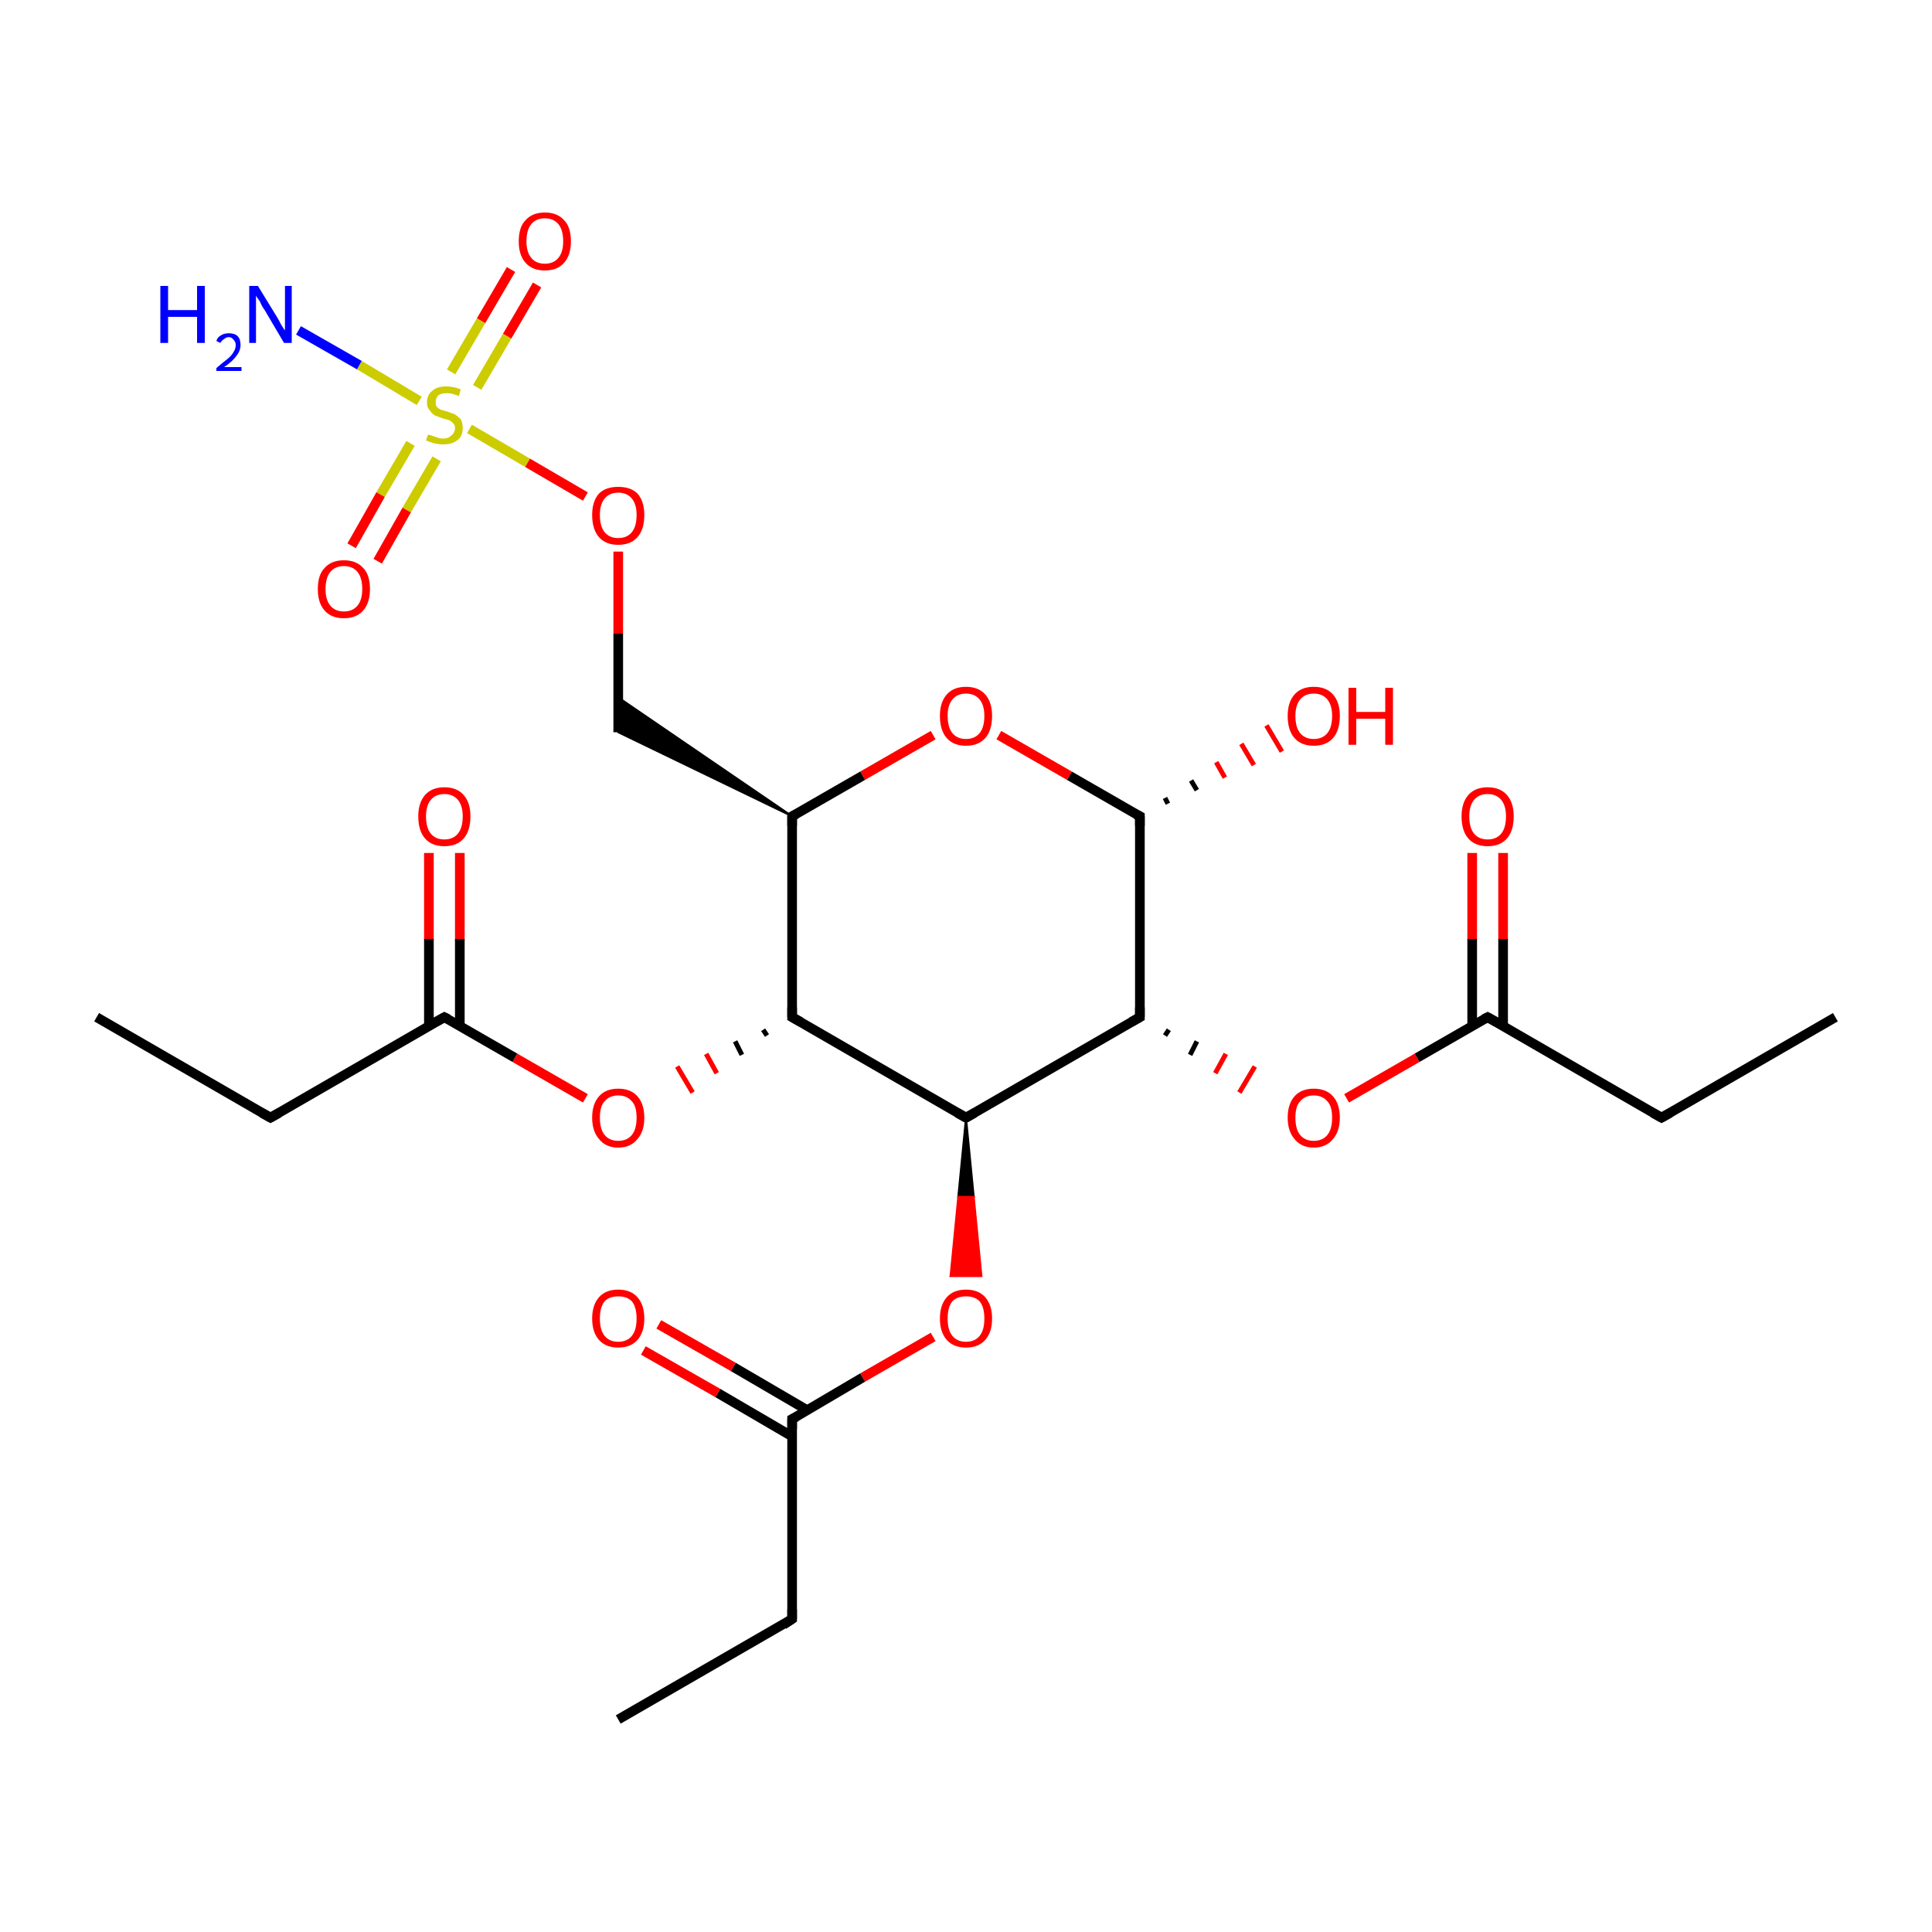 <?xml version='1.0' encoding='iso-8859-1'?>
<svg version='1.1' baseProfile='full'
              xmlns='http://www.w3.org/2000/svg'
                      xmlns:rdkit='http://www.rdkit.org/xml'
                      xmlns:xlink='http://www.w3.org/1999/xlink'
                  xml:space='preserve'
width='200px' height='200px' viewBox='0 0 200 200'>
<!-- END OF HEADER -->
<rect style='opacity:1.0;fill:#FFFFFF;stroke:none' width='200.0' height='200.0' x='0.0' y='0.0'> </rect>
<path class='bond-0 atom-0 atom-1' d='M 118.0,84.5 L 110.7,80.3' style='fill:none;fill-rule:evenodd;stroke:#000000;stroke-width:1.0px;stroke-linecap:butt;stroke-linejoin:miter;stroke-opacity:1' />
<path class='bond-0 atom-0 atom-1' d='M 110.7,80.3 L 103.4,76.1' style='fill:none;fill-rule:evenodd;stroke:#FF0000;stroke-width:1.0px;stroke-linecap:butt;stroke-linejoin:miter;stroke-opacity:1' />
<path class='bond-1 atom-0 atom-2' d='M 118.0,84.5 L 118.0,105.3' style='fill:none;fill-rule:evenodd;stroke:#000000;stroke-width:1.0px;stroke-linecap:butt;stroke-linejoin:miter;stroke-opacity:1' />
<path class='bond-2 atom-0 atom-6' d='M 120.6,82.6 L 120.9,83.2' style='fill:none;fill-rule:evenodd;stroke:#000000;stroke-width:0.5px;stroke-linecap:butt;stroke-linejoin:miter;stroke-opacity:1' />
<path class='bond-2 atom-0 atom-6' d='M 123.3,80.8 L 123.9,81.8' style='fill:none;fill-rule:evenodd;stroke:#000000;stroke-width:0.5px;stroke-linecap:butt;stroke-linejoin:miter;stroke-opacity:1' />
<path class='bond-2 atom-0 atom-6' d='M 125.9,78.9 L 126.8,80.5' style='fill:none;fill-rule:evenodd;stroke:#FF0000;stroke-width:0.5px;stroke-linecap:butt;stroke-linejoin:miter;stroke-opacity:1' />
<path class='bond-2 atom-0 atom-6' d='M 128.5,77.0 L 129.8,79.2' style='fill:none;fill-rule:evenodd;stroke:#FF0000;stroke-width:0.5px;stroke-linecap:butt;stroke-linejoin:miter;stroke-opacity:1' />
<path class='bond-2 atom-0 atom-6' d='M 131.1,75.1 L 132.7,77.8' style='fill:none;fill-rule:evenodd;stroke:#FF0000;stroke-width:0.5px;stroke-linecap:butt;stroke-linejoin:miter;stroke-opacity:1' />
<path class='bond-3 atom-1 atom-5' d='M 96.6,76.1 L 89.3,80.3' style='fill:none;fill-rule:evenodd;stroke:#FF0000;stroke-width:1.0px;stroke-linecap:butt;stroke-linejoin:miter;stroke-opacity:1' />
<path class='bond-3 atom-1 atom-5' d='M 89.3,80.3 L 82.0,84.5' style='fill:none;fill-rule:evenodd;stroke:#000000;stroke-width:1.0px;stroke-linecap:butt;stroke-linejoin:miter;stroke-opacity:1' />
<path class='bond-4 atom-2 atom-3' d='M 118.0,105.3 L 100.0,115.7' style='fill:none;fill-rule:evenodd;stroke:#000000;stroke-width:1.0px;stroke-linecap:butt;stroke-linejoin:miter;stroke-opacity:1' />
<path class='bond-5 atom-2 atom-7' d='M 120.6,107.2 L 121.0,106.6' style='fill:none;fill-rule:evenodd;stroke:#000000;stroke-width:0.5px;stroke-linecap:butt;stroke-linejoin:miter;stroke-opacity:1' />
<path class='bond-5 atom-2 atom-7' d='M 123.2,109.2 L 123.9,107.8' style='fill:none;fill-rule:evenodd;stroke:#000000;stroke-width:0.5px;stroke-linecap:butt;stroke-linejoin:miter;stroke-opacity:1' />
<path class='bond-5 atom-2 atom-7' d='M 125.8,111.1 L 126.9,109.1' style='fill:none;fill-rule:evenodd;stroke:#FF0000;stroke-width:0.5px;stroke-linecap:butt;stroke-linejoin:miter;stroke-opacity:1' />
<path class='bond-5 atom-2 atom-7' d='M 128.3,113.1 L 129.9,110.4' style='fill:none;fill-rule:evenodd;stroke:#FF0000;stroke-width:0.5px;stroke-linecap:butt;stroke-linejoin:miter;stroke-opacity:1' />
<path class='bond-6 atom-3 atom-4' d='M 100.0,115.7 L 82.0,105.3' style='fill:none;fill-rule:evenodd;stroke:#000000;stroke-width:1.0px;stroke-linecap:butt;stroke-linejoin:miter;stroke-opacity:1' />
<path class='bond-7 atom-3 atom-12' d='M 100.0,115.7 L 100.8,123.9 L 99.2,123.9 Z' style='fill:#000000;fill-rule:evenodd;fill-opacity:1;stroke:#000000;stroke-width:0.2px;stroke-linecap:butt;stroke-linejoin:miter;stroke-opacity:1;' />
<path class='bond-7 atom-3 atom-12' d='M 100.8,123.9 L 98.4,132.1 L 101.6,132.1 Z' style='fill:#FF0000;fill-rule:evenodd;fill-opacity:1;stroke:#FF0000;stroke-width:0.2px;stroke-linecap:butt;stroke-linejoin:miter;stroke-opacity:1;' />
<path class='bond-7 atom-3 atom-12' d='M 100.8,123.9 L 99.2,123.9 L 98.4,132.1 Z' style='fill:#FF0000;fill-rule:evenodd;fill-opacity:1;stroke:#FF0000;stroke-width:0.2px;stroke-linecap:butt;stroke-linejoin:miter;stroke-opacity:1;' />
<path class='bond-8 atom-4 atom-5' d='M 82.0,105.3 L 82.0,84.5' style='fill:none;fill-rule:evenodd;stroke:#000000;stroke-width:1.0px;stroke-linecap:butt;stroke-linejoin:miter;stroke-opacity:1' />
<path class='bond-9 atom-4 atom-17' d='M 79.0,106.6 L 79.4,107.2' style='fill:none;fill-rule:evenodd;stroke:#000000;stroke-width:0.5px;stroke-linecap:butt;stroke-linejoin:miter;stroke-opacity:1' />
<path class='bond-9 atom-4 atom-17' d='M 76.1,107.8 L 76.8,109.2' style='fill:none;fill-rule:evenodd;stroke:#000000;stroke-width:0.5px;stroke-linecap:butt;stroke-linejoin:miter;stroke-opacity:1' />
<path class='bond-9 atom-4 atom-17' d='M 73.1,109.1 L 74.2,111.1' style='fill:none;fill-rule:evenodd;stroke:#FF0000;stroke-width:0.5px;stroke-linecap:butt;stroke-linejoin:miter;stroke-opacity:1' />
<path class='bond-9 atom-4 atom-17' d='M 70.1,110.4 L 71.7,113.1' style='fill:none;fill-rule:evenodd;stroke:#FF0000;stroke-width:0.5px;stroke-linecap:butt;stroke-linejoin:miter;stroke-opacity:1' />
<path class='bond-10 atom-5 atom-22' d='M 82.0,84.5 L 64.0,75.8 L 64.0,72.2 Z' style='fill:#000000;fill-rule:evenodd;fill-opacity:1;stroke:#000000;stroke-width:0.2px;stroke-linecap:butt;stroke-linejoin:miter;stroke-opacity:1;' />
<path class='bond-11 atom-7 atom-8' d='M 139.4,113.7 L 146.7,109.5' style='fill:none;fill-rule:evenodd;stroke:#FF0000;stroke-width:1.0px;stroke-linecap:butt;stroke-linejoin:miter;stroke-opacity:1' />
<path class='bond-11 atom-7 atom-8' d='M 146.7,109.5 L 154.0,105.3' style='fill:none;fill-rule:evenodd;stroke:#000000;stroke-width:1.0px;stroke-linecap:butt;stroke-linejoin:miter;stroke-opacity:1' />
<path class='bond-12 atom-8 atom-9' d='M 155.6,106.2 L 155.6,97.2' style='fill:none;fill-rule:evenodd;stroke:#000000;stroke-width:1.0px;stroke-linecap:butt;stroke-linejoin:miter;stroke-opacity:1' />
<path class='bond-12 atom-8 atom-9' d='M 155.6,97.2 L 155.6,88.3' style='fill:none;fill-rule:evenodd;stroke:#FF0000;stroke-width:1.0px;stroke-linecap:butt;stroke-linejoin:miter;stroke-opacity:1' />
<path class='bond-12 atom-8 atom-9' d='M 152.4,106.2 L 152.4,97.2' style='fill:none;fill-rule:evenodd;stroke:#000000;stroke-width:1.0px;stroke-linecap:butt;stroke-linejoin:miter;stroke-opacity:1' />
<path class='bond-12 atom-8 atom-9' d='M 152.4,97.2 L 152.4,88.3' style='fill:none;fill-rule:evenodd;stroke:#FF0000;stroke-width:1.0px;stroke-linecap:butt;stroke-linejoin:miter;stroke-opacity:1' />
<path class='bond-13 atom-8 atom-10' d='M 154.0,105.3 L 172.0,115.7' style='fill:none;fill-rule:evenodd;stroke:#000000;stroke-width:1.0px;stroke-linecap:butt;stroke-linejoin:miter;stroke-opacity:1' />
<path class='bond-14 atom-10 atom-11' d='M 172.0,115.7 L 190.0,105.3' style='fill:none;fill-rule:evenodd;stroke:#000000;stroke-width:1.0px;stroke-linecap:butt;stroke-linejoin:miter;stroke-opacity:1' />
<path class='bond-15 atom-12 atom-13' d='M 96.6,138.4 L 89.3,142.6' style='fill:none;fill-rule:evenodd;stroke:#FF0000;stroke-width:1.0px;stroke-linecap:butt;stroke-linejoin:miter;stroke-opacity:1' />
<path class='bond-15 atom-12 atom-13' d='M 89.3,142.6 L 82.0,146.9' style='fill:none;fill-rule:evenodd;stroke:#000000;stroke-width:1.0px;stroke-linecap:butt;stroke-linejoin:miter;stroke-opacity:1' />
<path class='bond-16 atom-13 atom-14' d='M 83.6,146.0 L 75.9,141.5' style='fill:none;fill-rule:evenodd;stroke:#000000;stroke-width:1.0px;stroke-linecap:butt;stroke-linejoin:miter;stroke-opacity:1' />
<path class='bond-16 atom-13 atom-14' d='M 75.9,141.5 L 68.2,137.1' style='fill:none;fill-rule:evenodd;stroke:#FF0000;stroke-width:1.0px;stroke-linecap:butt;stroke-linejoin:miter;stroke-opacity:1' />
<path class='bond-16 atom-13 atom-14' d='M 82.0,148.7 L 74.3,144.2' style='fill:none;fill-rule:evenodd;stroke:#000000;stroke-width:1.0px;stroke-linecap:butt;stroke-linejoin:miter;stroke-opacity:1' />
<path class='bond-16 atom-13 atom-14' d='M 74.3,144.2 L 66.6,139.8' style='fill:none;fill-rule:evenodd;stroke:#FF0000;stroke-width:1.0px;stroke-linecap:butt;stroke-linejoin:miter;stroke-opacity:1' />
<path class='bond-17 atom-13 atom-15' d='M 82.0,146.9 L 82.0,167.6' style='fill:none;fill-rule:evenodd;stroke:#000000;stroke-width:1.0px;stroke-linecap:butt;stroke-linejoin:miter;stroke-opacity:1' />
<path class='bond-18 atom-15 atom-16' d='M 82.0,167.6 L 64.0,178.0' style='fill:none;fill-rule:evenodd;stroke:#000000;stroke-width:1.0px;stroke-linecap:butt;stroke-linejoin:miter;stroke-opacity:1' />
<path class='bond-19 atom-17 atom-18' d='M 60.6,113.7 L 53.3,109.5' style='fill:none;fill-rule:evenodd;stroke:#FF0000;stroke-width:1.0px;stroke-linecap:butt;stroke-linejoin:miter;stroke-opacity:1' />
<path class='bond-19 atom-17 atom-18' d='M 53.3,109.5 L 46.0,105.3' style='fill:none;fill-rule:evenodd;stroke:#000000;stroke-width:1.0px;stroke-linecap:butt;stroke-linejoin:miter;stroke-opacity:1' />
<path class='bond-20 atom-18 atom-19' d='M 47.6,106.2 L 47.6,97.2' style='fill:none;fill-rule:evenodd;stroke:#000000;stroke-width:1.0px;stroke-linecap:butt;stroke-linejoin:miter;stroke-opacity:1' />
<path class='bond-20 atom-18 atom-19' d='M 47.6,97.2 L 47.6,88.3' style='fill:none;fill-rule:evenodd;stroke:#FF0000;stroke-width:1.0px;stroke-linecap:butt;stroke-linejoin:miter;stroke-opacity:1' />
<path class='bond-20 atom-18 atom-19' d='M 44.4,106.2 L 44.4,97.2' style='fill:none;fill-rule:evenodd;stroke:#000000;stroke-width:1.0px;stroke-linecap:butt;stroke-linejoin:miter;stroke-opacity:1' />
<path class='bond-20 atom-18 atom-19' d='M 44.4,97.2 L 44.4,88.3' style='fill:none;fill-rule:evenodd;stroke:#FF0000;stroke-width:1.0px;stroke-linecap:butt;stroke-linejoin:miter;stroke-opacity:1' />
<path class='bond-21 atom-18 atom-20' d='M 46.0,105.3 L 28.0,115.7' style='fill:none;fill-rule:evenodd;stroke:#000000;stroke-width:1.0px;stroke-linecap:butt;stroke-linejoin:miter;stroke-opacity:1' />
<path class='bond-22 atom-20 atom-21' d='M 28.0,115.7 L 10.0,105.3' style='fill:none;fill-rule:evenodd;stroke:#000000;stroke-width:1.0px;stroke-linecap:butt;stroke-linejoin:miter;stroke-opacity:1' />
<path class='bond-23 atom-22 atom-23' d='M 64.0,75.8 L 64.0,65.6' style='fill:none;fill-rule:evenodd;stroke:#000000;stroke-width:1.0px;stroke-linecap:butt;stroke-linejoin:miter;stroke-opacity:1' />
<path class='bond-23 atom-22 atom-23' d='M 64.0,65.6 L 64.0,57.1' style='fill:none;fill-rule:evenodd;stroke:#FF0000;stroke-width:1.0px;stroke-linecap:butt;stroke-linejoin:miter;stroke-opacity:1' />
<path class='bond-24 atom-23 atom-24' d='M 60.6,51.4 L 54.6,47.9' style='fill:none;fill-rule:evenodd;stroke:#FF0000;stroke-width:1.0px;stroke-linecap:butt;stroke-linejoin:miter;stroke-opacity:1' />
<path class='bond-24 atom-23 atom-24' d='M 54.6,47.9 L 48.6,44.4' style='fill:none;fill-rule:evenodd;stroke:#CCCC00;stroke-width:1.0px;stroke-linecap:butt;stroke-linejoin:miter;stroke-opacity:1' />
<path class='bond-25 atom-24 atom-25' d='M 49.4,40.1 L 52.5,34.8' style='fill:none;fill-rule:evenodd;stroke:#CCCC00;stroke-width:1.0px;stroke-linecap:butt;stroke-linejoin:miter;stroke-opacity:1' />
<path class='bond-25 atom-24 atom-25' d='M 52.5,34.8 L 55.6,29.5' style='fill:none;fill-rule:evenodd;stroke:#FF0000;stroke-width:1.0px;stroke-linecap:butt;stroke-linejoin:miter;stroke-opacity:1' />
<path class='bond-25 atom-24 atom-25' d='M 46.7,38.5 L 49.8,33.2' style='fill:none;fill-rule:evenodd;stroke:#CCCC00;stroke-width:1.0px;stroke-linecap:butt;stroke-linejoin:miter;stroke-opacity:1' />
<path class='bond-25 atom-24 atom-25' d='M 49.8,33.2 L 52.9,27.9' style='fill:none;fill-rule:evenodd;stroke:#FF0000;stroke-width:1.0px;stroke-linecap:butt;stroke-linejoin:miter;stroke-opacity:1' />
<path class='bond-26 atom-24 atom-26' d='M 42.5,45.9 L 39.4,51.2' style='fill:none;fill-rule:evenodd;stroke:#CCCC00;stroke-width:1.0px;stroke-linecap:butt;stroke-linejoin:miter;stroke-opacity:1' />
<path class='bond-26 atom-24 atom-26' d='M 39.4,51.2 L 36.4,56.5' style='fill:none;fill-rule:evenodd;stroke:#FF0000;stroke-width:1.0px;stroke-linecap:butt;stroke-linejoin:miter;stroke-opacity:1' />
<path class='bond-26 atom-24 atom-26' d='M 45.2,47.5 L 42.1,52.8' style='fill:none;fill-rule:evenodd;stroke:#CCCC00;stroke-width:1.0px;stroke-linecap:butt;stroke-linejoin:miter;stroke-opacity:1' />
<path class='bond-26 atom-24 atom-26' d='M 42.1,52.8 L 39.1,58.1' style='fill:none;fill-rule:evenodd;stroke:#FF0000;stroke-width:1.0px;stroke-linecap:butt;stroke-linejoin:miter;stroke-opacity:1' />
<path class='bond-27 atom-24 atom-27' d='M 43.4,41.5 L 37.2,37.8' style='fill:none;fill-rule:evenodd;stroke:#CCCC00;stroke-width:1.0px;stroke-linecap:butt;stroke-linejoin:miter;stroke-opacity:1' />
<path class='bond-27 atom-24 atom-27' d='M 37.2,37.8 L 30.9,34.2' style='fill:none;fill-rule:evenodd;stroke:#0000FF;stroke-width:1.0px;stroke-linecap:butt;stroke-linejoin:miter;stroke-opacity:1' />
<path d='M 117.6,84.3 L 118.0,84.5 L 118.0,85.5' style='fill:none;stroke:#000000;stroke-width:1.0px;stroke-linecap:butt;stroke-linejoin:miter;stroke-opacity:1;' />
<path d='M 118.0,104.3 L 118.0,105.3 L 117.1,105.8' style='fill:none;stroke:#000000;stroke-width:1.0px;stroke-linecap:butt;stroke-linejoin:miter;stroke-opacity:1;' />
<path d='M 100.9,115.2 L 100.0,115.7 L 99.1,115.2' style='fill:none;stroke:#000000;stroke-width:1.0px;stroke-linecap:butt;stroke-linejoin:miter;stroke-opacity:1;' />
<path d='M 82.9,105.8 L 82.0,105.3 L 82.0,104.3' style='fill:none;stroke:#000000;stroke-width:1.0px;stroke-linecap:butt;stroke-linejoin:miter;stroke-opacity:1;' />
<path d='M 82.4,84.3 L 82.0,84.5 L 82.0,85.5' style='fill:none;stroke:#000000;stroke-width:1.0px;stroke-linecap:butt;stroke-linejoin:miter;stroke-opacity:1;' />
<path d='M 153.6,105.5 L 154.0,105.3 L 154.9,105.8' style='fill:none;stroke:#000000;stroke-width:1.0px;stroke-linecap:butt;stroke-linejoin:miter;stroke-opacity:1;' />
<path d='M 171.1,115.2 L 172.0,115.7 L 172.9,115.2' style='fill:none;stroke:#000000;stroke-width:1.0px;stroke-linecap:butt;stroke-linejoin:miter;stroke-opacity:1;' />
<path d='M 82.4,146.7 L 82.0,146.9 L 82.0,147.9' style='fill:none;stroke:#000000;stroke-width:1.0px;stroke-linecap:butt;stroke-linejoin:miter;stroke-opacity:1;' />
<path d='M 82.0,166.6 L 82.0,167.6 L 81.1,168.2' style='fill:none;stroke:#000000;stroke-width:1.0px;stroke-linecap:butt;stroke-linejoin:miter;stroke-opacity:1;' />
<path d='M 46.4,105.5 L 46.0,105.3 L 45.1,105.8' style='fill:none;stroke:#000000;stroke-width:1.0px;stroke-linecap:butt;stroke-linejoin:miter;stroke-opacity:1;' />
<path d='M 28.9,115.2 L 28.0,115.7 L 27.1,115.2' style='fill:none;stroke:#000000;stroke-width:1.0px;stroke-linecap:butt;stroke-linejoin:miter;stroke-opacity:1;' />
<path class='atom-1' d='M 97.3 74.1
Q 97.3 72.7, 98.0 71.9
Q 98.7 71.1, 100.0 71.1
Q 101.3 71.1, 102.0 71.9
Q 102.7 72.7, 102.7 74.1
Q 102.7 75.6, 102.0 76.4
Q 101.3 77.2, 100.0 77.2
Q 98.7 77.2, 98.0 76.4
Q 97.3 75.6, 97.3 74.1
M 100.0 76.5
Q 100.9 76.5, 101.4 75.9
Q 101.9 75.3, 101.9 74.1
Q 101.9 73.0, 101.4 72.4
Q 100.9 71.8, 100.0 71.8
Q 99.1 71.8, 98.6 72.4
Q 98.1 73.0, 98.1 74.1
Q 98.1 75.3, 98.6 75.9
Q 99.1 76.5, 100.0 76.5
' fill='#FF0000'/>
<path class='atom-6' d='M 133.3 74.1
Q 133.3 72.7, 134.0 71.9
Q 134.7 71.1, 136.0 71.1
Q 137.3 71.1, 138.0 71.9
Q 138.7 72.7, 138.7 74.1
Q 138.7 75.6, 138.0 76.4
Q 137.3 77.2, 136.0 77.2
Q 134.7 77.2, 134.0 76.4
Q 133.3 75.6, 133.3 74.1
M 136.0 76.5
Q 136.9 76.5, 137.4 75.9
Q 137.9 75.3, 137.9 74.1
Q 137.9 73.0, 137.4 72.4
Q 136.9 71.8, 136.0 71.8
Q 135.1 71.8, 134.6 72.4
Q 134.1 73.0, 134.1 74.1
Q 134.1 75.3, 134.6 75.9
Q 135.1 76.5, 136.0 76.5
' fill='#FF0000'/>
<path class='atom-6' d='M 139.6 71.2
L 140.4 71.2
L 140.4 73.7
L 143.4 73.7
L 143.4 71.2
L 144.2 71.2
L 144.2 77.1
L 143.4 77.1
L 143.4 74.4
L 140.4 74.4
L 140.4 77.1
L 139.6 77.1
L 139.6 71.2
' fill='#FF0000'/>
<path class='atom-7' d='M 133.3 115.7
Q 133.3 114.3, 134.0 113.5
Q 134.7 112.7, 136.0 112.7
Q 137.3 112.7, 138.0 113.5
Q 138.7 114.3, 138.7 115.7
Q 138.7 117.1, 138.0 117.9
Q 137.3 118.8, 136.0 118.8
Q 134.7 118.8, 134.0 117.9
Q 133.3 117.1, 133.3 115.7
M 136.0 118.1
Q 136.9 118.1, 137.4 117.5
Q 137.9 116.9, 137.9 115.7
Q 137.9 114.5, 137.4 114.0
Q 136.9 113.4, 136.0 113.4
Q 135.1 113.4, 134.6 114.0
Q 134.1 114.5, 134.1 115.7
Q 134.1 116.9, 134.6 117.5
Q 135.1 118.1, 136.0 118.1
' fill='#FF0000'/>
<path class='atom-9' d='M 151.3 84.5
Q 151.3 83.1, 152.0 82.3
Q 152.7 81.5, 154.0 81.5
Q 155.3 81.5, 156.0 82.3
Q 156.7 83.1, 156.7 84.5
Q 156.7 86.0, 156.0 86.8
Q 155.3 87.6, 154.0 87.6
Q 152.7 87.6, 152.0 86.8
Q 151.3 86.0, 151.3 84.5
M 154.0 86.9
Q 154.9 86.9, 155.4 86.3
Q 155.9 85.7, 155.9 84.5
Q 155.9 83.4, 155.4 82.8
Q 154.9 82.2, 154.0 82.2
Q 153.1 82.2, 152.6 82.8
Q 152.1 83.4, 152.1 84.5
Q 152.1 85.7, 152.6 86.3
Q 153.1 86.9, 154.0 86.9
' fill='#FF0000'/>
<path class='atom-12' d='M 97.3 136.5
Q 97.3 135.1, 98.0 134.3
Q 98.7 133.5, 100.0 133.5
Q 101.3 133.5, 102.0 134.3
Q 102.7 135.1, 102.7 136.5
Q 102.7 137.9, 102.0 138.7
Q 101.3 139.5, 100.0 139.5
Q 98.7 139.5, 98.0 138.7
Q 97.3 137.9, 97.3 136.5
M 100.0 138.9
Q 100.9 138.9, 101.4 138.3
Q 101.9 137.7, 101.9 136.5
Q 101.9 135.3, 101.4 134.7
Q 100.9 134.2, 100.0 134.2
Q 99.1 134.2, 98.6 134.7
Q 98.1 135.3, 98.1 136.5
Q 98.1 137.7, 98.6 138.3
Q 99.1 138.9, 100.0 138.9
' fill='#FF0000'/>
<path class='atom-14' d='M 61.3 136.5
Q 61.3 135.1, 62.0 134.3
Q 62.7 133.5, 64.0 133.5
Q 65.3 133.5, 66.0 134.3
Q 66.7 135.1, 66.7 136.5
Q 66.7 137.9, 66.0 138.7
Q 65.3 139.5, 64.0 139.5
Q 62.7 139.5, 62.0 138.7
Q 61.3 137.9, 61.3 136.5
M 64.0 138.9
Q 64.9 138.9, 65.4 138.3
Q 65.9 137.7, 65.9 136.5
Q 65.9 135.3, 65.4 134.7
Q 64.9 134.2, 64.0 134.2
Q 63.1 134.2, 62.6 134.7
Q 62.1 135.3, 62.1 136.5
Q 62.1 137.7, 62.6 138.3
Q 63.1 138.9, 64.0 138.9
' fill='#FF0000'/>
<path class='atom-17' d='M 61.3 115.7
Q 61.3 114.3, 62.0 113.5
Q 62.7 112.7, 64.0 112.7
Q 65.3 112.7, 66.0 113.5
Q 66.7 114.3, 66.7 115.7
Q 66.7 117.1, 66.0 117.9
Q 65.3 118.8, 64.0 118.8
Q 62.7 118.8, 62.0 117.9
Q 61.3 117.1, 61.3 115.7
M 64.0 118.1
Q 64.9 118.1, 65.4 117.5
Q 65.9 116.9, 65.9 115.7
Q 65.9 114.5, 65.4 114.0
Q 64.9 113.4, 64.0 113.4
Q 63.1 113.4, 62.6 114.0
Q 62.1 114.5, 62.1 115.7
Q 62.1 116.9, 62.6 117.5
Q 63.1 118.1, 64.0 118.1
' fill='#FF0000'/>
<path class='atom-19' d='M 43.3 84.5
Q 43.3 83.1, 44.0 82.3
Q 44.7 81.5, 46.0 81.5
Q 47.3 81.5, 48.0 82.3
Q 48.7 83.1, 48.7 84.5
Q 48.7 86.0, 48.0 86.8
Q 47.3 87.6, 46.0 87.6
Q 44.7 87.6, 44.0 86.8
Q 43.3 86.0, 43.3 84.5
M 46.0 86.9
Q 46.9 86.9, 47.4 86.3
Q 47.9 85.7, 47.9 84.5
Q 47.9 83.4, 47.4 82.8
Q 46.9 82.2, 46.0 82.2
Q 45.1 82.2, 44.6 82.8
Q 44.1 83.4, 44.1 84.5
Q 44.1 85.7, 44.6 86.3
Q 45.1 86.9, 46.0 86.9
' fill='#FF0000'/>
<path class='atom-23' d='M 61.3 53.3
Q 61.3 51.9, 62.0 51.1
Q 62.7 50.4, 64.0 50.4
Q 65.3 50.4, 66.0 51.1
Q 66.7 51.9, 66.7 53.3
Q 66.7 54.8, 66.0 55.6
Q 65.3 56.4, 64.0 56.4
Q 62.7 56.4, 62.0 55.6
Q 61.3 54.8, 61.3 53.3
M 64.0 55.7
Q 64.9 55.7, 65.4 55.1
Q 65.9 54.5, 65.9 53.3
Q 65.9 52.2, 65.4 51.6
Q 64.9 51.0, 64.0 51.0
Q 63.1 51.0, 62.6 51.6
Q 62.1 52.2, 62.1 53.3
Q 62.1 54.5, 62.6 55.1
Q 63.1 55.7, 64.0 55.7
' fill='#FF0000'/>
<path class='atom-24' d='M 44.3 45.0
Q 44.4 45.0, 44.7 45.1
Q 45.0 45.2, 45.3 45.3
Q 45.6 45.4, 45.9 45.4
Q 46.4 45.4, 46.7 45.1
Q 47.1 44.8, 47.1 44.3
Q 47.1 44.0, 46.9 43.8
Q 46.7 43.6, 46.5 43.5
Q 46.2 43.4, 45.8 43.3
Q 45.3 43.1, 45.0 43.0
Q 44.7 42.8, 44.5 42.5
Q 44.2 42.2, 44.2 41.7
Q 44.2 40.9, 44.7 40.5
Q 45.2 40.0, 46.2 40.0
Q 46.9 40.0, 47.7 40.3
L 47.5 41.0
Q 46.8 40.7, 46.3 40.7
Q 45.7 40.7, 45.4 40.9
Q 45.1 41.2, 45.1 41.6
Q 45.1 41.9, 45.2 42.1
Q 45.4 42.3, 45.6 42.4
Q 45.9 42.5, 46.3 42.6
Q 46.8 42.8, 47.1 42.9
Q 47.4 43.1, 47.7 43.4
Q 47.9 43.8, 47.9 44.3
Q 47.9 45.2, 47.3 45.6
Q 46.8 46.0, 45.9 46.0
Q 45.4 46.0, 45.0 45.9
Q 44.6 45.8, 44.1 45.6
L 44.3 45.0
' fill='#CCCC00'/>
<path class='atom-25' d='M 53.7 25.0
Q 53.7 23.5, 54.4 22.8
Q 55.1 22.0, 56.4 22.0
Q 57.7 22.0, 58.4 22.8
Q 59.1 23.5, 59.1 25.0
Q 59.1 26.4, 58.4 27.2
Q 57.7 28.0, 56.4 28.0
Q 55.1 28.0, 54.4 27.2
Q 53.7 26.4, 53.7 25.0
M 56.4 27.3
Q 57.3 27.3, 57.8 26.7
Q 58.3 26.1, 58.3 25.0
Q 58.3 23.8, 57.8 23.2
Q 57.3 22.6, 56.4 22.6
Q 55.5 22.6, 55.0 23.2
Q 54.5 23.8, 54.5 25.0
Q 54.5 26.1, 55.0 26.7
Q 55.5 27.3, 56.4 27.3
' fill='#FF0000'/>
<path class='atom-26' d='M 32.9 61.0
Q 32.9 59.5, 33.6 58.8
Q 34.3 58.0, 35.6 58.0
Q 36.9 58.0, 37.6 58.8
Q 38.3 59.5, 38.3 61.0
Q 38.3 62.4, 37.6 63.2
Q 36.9 64.0, 35.6 64.0
Q 34.3 64.0, 33.6 63.2
Q 32.9 62.4, 32.9 61.0
M 35.6 63.3
Q 36.5 63.3, 37.0 62.7
Q 37.5 62.1, 37.5 61.0
Q 37.5 59.8, 37.0 59.2
Q 36.5 58.6, 35.6 58.6
Q 34.7 58.6, 34.2 59.2
Q 33.7 59.8, 33.7 61.0
Q 33.7 62.1, 34.2 62.7
Q 34.7 63.3, 35.6 63.3
' fill='#FF0000'/>
<path class='atom-27' d='M 16.6 29.6
L 17.4 29.6
L 17.4 32.1
L 20.4 32.1
L 20.4 29.6
L 21.2 29.6
L 21.2 35.5
L 20.4 35.5
L 20.4 32.8
L 17.4 32.8
L 17.4 35.5
L 16.6 35.5
L 16.6 29.6
' fill='#0000FF'/>
<path class='atom-27' d='M 22.4 35.3
Q 22.5 34.9, 22.9 34.7
Q 23.2 34.5, 23.7 34.5
Q 24.3 34.5, 24.6 34.8
Q 24.9 35.1, 24.9 35.7
Q 24.9 36.3, 24.5 36.8
Q 24.1 37.4, 23.2 38.0
L 25.0 38.0
L 25.0 38.4
L 22.4 38.4
L 22.4 38.1
Q 23.1 37.5, 23.5 37.2
Q 24.0 36.8, 24.2 36.4
Q 24.4 36.1, 24.4 35.7
Q 24.4 35.4, 24.2 35.2
Q 24.0 34.9, 23.7 34.9
Q 23.4 34.9, 23.2 35.1
Q 23.0 35.2, 22.8 35.5
L 22.4 35.3
' fill='#0000FF'/>
<path class='atom-27' d='M 26.7 29.6
L 28.6 32.7
Q 28.8 33.0, 29.1 33.6
Q 29.4 34.1, 29.5 34.2
L 29.5 29.6
L 30.2 29.6
L 30.2 35.5
L 29.4 35.5
L 27.4 32.1
Q 27.1 31.7, 26.9 31.2
Q 26.6 30.8, 26.5 30.6
L 26.5 35.5
L 25.8 35.5
L 25.8 29.6
L 26.7 29.6
' fill='#0000FF'/>
</svg>
